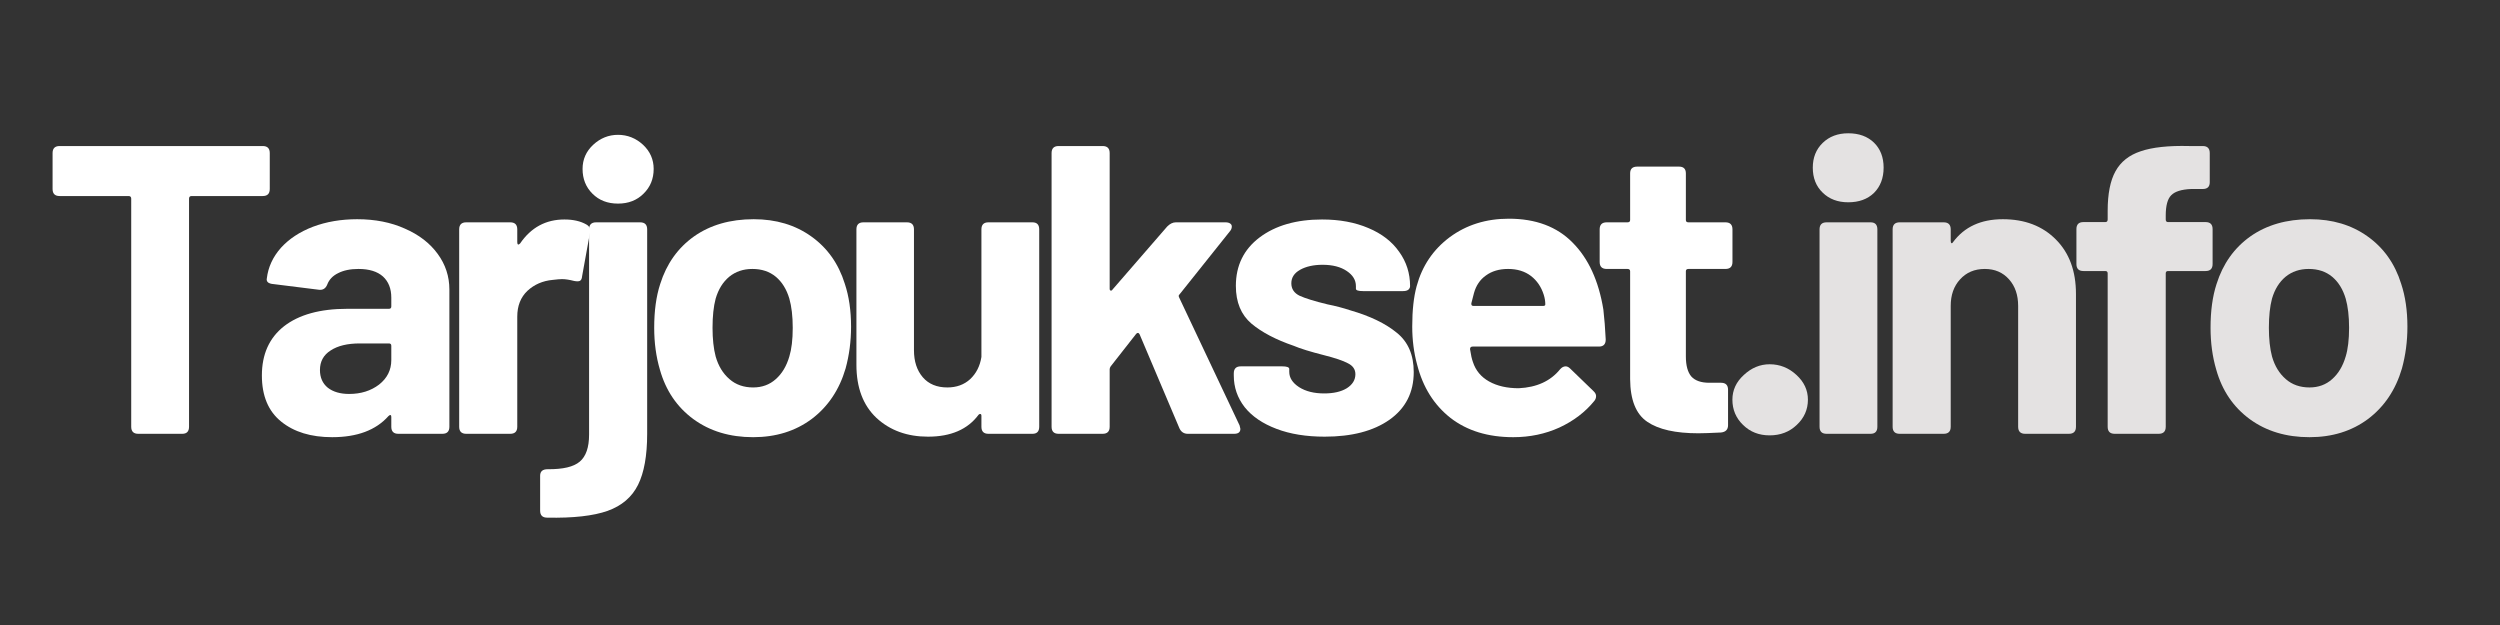 <?xml version="1.0" encoding="UTF-8"?><svg xmlns="http://www.w3.org/2000/svg" xmlns:xlink="http://www.w3.org/1999/xlink" contentScriptType="text/ecmascript" width="150pt" zoomAndPan="magnify" contentStyleType="text/css" viewBox="0 0 150 37.5" height="37.5pt" preserveAspectRatio="xMidYMid meet" version="1.2"><rect x="0" y="0" width="150" height="37.5" fill="#333333" stroke="none"/><defs><g/></defs><g xml:id="surface1" id="surface1"><g style="fill:rgb(100%,100%,100%);fill-opacity:1;"><g transform="translate(2.467, 26.028)"><path style="stroke:none;" d="M 13.297 -17.266 C 13.578 -17.266 13.719 -17.125 13.719 -16.844 L 13.719 -14.688 C 13.719 -14.406 13.578 -14.266 13.297 -14.266 L 9.031 -14.266 C 8.926 -14.266 8.875 -14.211 8.875 -14.109 L 8.875 -0.422 C 8.875 -0.141 8.738 0 8.469 0 L 5.828 0 C 5.547 0 5.406 -0.141 5.406 -0.422 L 5.406 -14.109 C 5.406 -14.211 5.352 -14.266 5.25 -14.266 L 1.109 -14.266 C 0.828 -14.266 0.688 -14.406 0.688 -14.688 L 0.688 -16.844 C 0.688 -17.125 0.828 -17.266 1.109 -17.266 Z M 13.297 -17.266 "/></g></g><g style="fill:rgb(100%,100%,100%);fill-opacity:1;"><g transform="translate(15.072, 26.028)"><path style="stroke:none;" d="M 6.359 -12.875 C 7.43 -12.875 8.383 -12.688 9.219 -12.312 C 10.062 -11.945 10.719 -11.441 11.188 -10.797 C 11.656 -10.16 11.891 -9.445 11.891 -8.656 L 11.891 -0.422 C 11.891 -0.141 11.75 0 11.469 0 L 8.828 0 C 8.547 0 8.406 -0.141 8.406 -0.422 L 8.406 -1.016 C 8.406 -1.078 8.391 -1.113 8.359 -1.125 C 8.328 -1.133 8.285 -1.113 8.234 -1.062 C 7.484 -0.219 6.359 0.203 4.859 0.203 C 3.586 0.203 2.566 -0.109 1.797 -0.734 C 1.023 -1.359 0.641 -2.281 0.641 -3.5 C 0.641 -4.77 1.082 -5.754 1.969 -6.453 C 2.863 -7.148 4.129 -7.5 5.766 -7.5 L 8.266 -7.5 C 8.359 -7.5 8.406 -7.547 8.406 -7.641 L 8.406 -8.172 C 8.406 -8.711 8.238 -9.133 7.906 -9.438 C 7.57 -9.738 7.082 -9.891 6.438 -9.891 C 5.945 -9.891 5.539 -9.805 5.219 -9.641 C 4.895 -9.484 4.676 -9.254 4.562 -8.953 C 4.469 -8.723 4.305 -8.617 4.078 -8.641 L 1.328 -8.984 C 1.203 -8.992 1.098 -9.023 1.016 -9.078 C 0.941 -9.141 0.914 -9.223 0.938 -9.328 C 1.02 -10.004 1.301 -10.613 1.781 -11.156 C 2.27 -11.695 2.91 -12.117 3.703 -12.422 C 4.504 -12.723 5.391 -12.875 6.359 -12.875 Z M 5.875 -2.391 C 6.582 -2.391 7.18 -2.578 7.672 -2.953 C 8.16 -3.336 8.406 -3.828 8.406 -4.422 L 8.406 -5.281 C 8.406 -5.375 8.359 -5.422 8.266 -5.422 L 6.516 -5.422 C 5.773 -5.422 5.191 -5.281 4.766 -5 C 4.336 -4.727 4.125 -4.336 4.125 -3.828 C 4.125 -3.379 4.281 -3.023 4.594 -2.766 C 4.914 -2.516 5.344 -2.391 5.875 -2.391 Z M 5.875 -2.391 "/></g></g><g style="fill:rgb(100%,100%,100%);fill-opacity:1;"><g transform="translate(26.27, 26.028)"><path style="stroke:none;" d="M 7.594 -12.859 C 8.125 -12.859 8.562 -12.758 8.906 -12.562 C 9.102 -12.457 9.176 -12.285 9.125 -12.047 L 8.656 -9.453 C 8.645 -9.305 8.598 -9.211 8.516 -9.172 C 8.441 -9.141 8.328 -9.141 8.172 -9.172 C 7.898 -9.242 7.66 -9.281 7.453 -9.281 C 7.336 -9.281 7.148 -9.266 6.891 -9.234 C 6.297 -9.18 5.789 -8.961 5.375 -8.578 C 4.969 -8.191 4.766 -7.676 4.766 -7.031 L 4.766 -0.422 C 4.766 -0.141 4.625 0 4.344 0 L 1.703 0 C 1.422 0 1.281 -0.141 1.281 -0.422 L 1.281 -12.266 C 1.281 -12.547 1.422 -12.688 1.703 -12.688 L 4.344 -12.688 C 4.625 -12.688 4.766 -12.547 4.766 -12.266 L 4.766 -11.5 C 4.766 -11.426 4.781 -11.379 4.812 -11.359 C 4.844 -11.348 4.883 -11.367 4.938 -11.422 C 5.594 -12.379 6.477 -12.859 7.594 -12.859 Z M 7.594 -12.859 "/></g></g><g style="fill:rgb(100%,100%,100%);fill-opacity:1;"><g transform="translate(33.892, 26.028)"><path style="stroke:none;" d="M 3.188 -13.812 C 2.562 -13.812 2.051 -14.008 1.656 -14.406 C 1.258 -14.801 1.062 -15.297 1.062 -15.891 C 1.062 -16.461 1.273 -16.945 1.703 -17.344 C 2.129 -17.738 2.625 -17.938 3.188 -17.938 C 3.758 -17.938 4.258 -17.738 4.688 -17.344 C 5.113 -16.945 5.328 -16.461 5.328 -15.891 C 5.328 -15.297 5.125 -14.801 4.719 -14.406 C 4.32 -14.008 3.812 -13.812 3.188 -13.812 Z M -1.062 5.031 C -1.344 5.031 -1.484 4.891 -1.484 4.609 L -1.484 2.516 C -1.484 2.254 -1.332 2.125 -1.031 2.125 C -0.113 2.133 0.523 1.984 0.891 1.672 C 1.266 1.359 1.453 0.816 1.453 0.047 L 1.453 -12.266 C 1.453 -12.547 1.594 -12.688 1.875 -12.688 L 4.516 -12.688 C 4.797 -12.688 4.938 -12.547 4.938 -12.266 L 4.938 0 C 4.938 1.312 4.754 2.332 4.391 3.062 C 4.023 3.801 3.414 4.32 2.562 4.625 C 1.707 4.926 0.5 5.062 -1.062 5.031 Z M -1.062 5.031 "/></g></g><g style="fill:rgb(100%,100%,100%);fill-opacity:1;"><g transform="translate(38.283, 26.028)"><path style="stroke:none;" d="M 6.906 0.203 C 5.508 0.203 4.316 -0.156 3.328 -0.875 C 2.336 -1.602 1.664 -2.594 1.312 -3.844 C 1.082 -4.625 0.969 -5.461 0.969 -6.359 C 0.969 -7.367 1.086 -8.242 1.328 -8.984 C 1.711 -10.203 2.391 -11.156 3.359 -11.844 C 4.336 -12.531 5.531 -12.875 6.938 -12.875 C 8.281 -12.875 9.43 -12.531 10.391 -11.844 C 11.359 -11.156 12.031 -10.207 12.406 -9 C 12.656 -8.25 12.781 -7.391 12.781 -6.422 C 12.781 -5.555 12.672 -4.723 12.453 -3.922 C 12.078 -2.641 11.398 -1.629 10.422 -0.891 C 9.441 -0.16 8.27 0.203 6.906 0.203 Z M 6.906 -2.781 C 7.438 -2.781 7.891 -2.945 8.266 -3.281 C 8.641 -3.613 8.91 -4.066 9.078 -4.641 C 9.211 -5.078 9.281 -5.648 9.281 -6.359 C 9.281 -7.055 9.211 -7.641 9.078 -8.109 C 8.91 -8.672 8.641 -9.109 8.266 -9.422 C 7.891 -9.734 7.422 -9.891 6.859 -9.891 C 6.316 -9.891 5.852 -9.734 5.469 -9.422 C 5.094 -9.109 4.82 -8.672 4.656 -8.109 C 4.531 -7.641 4.469 -7.055 4.469 -6.359 C 4.469 -5.691 4.531 -5.117 4.656 -4.641 C 4.82 -4.066 5.098 -3.613 5.484 -3.281 C 5.867 -2.945 6.344 -2.781 6.906 -2.781 Z M 6.906 -2.781 "/></g></g><g style="fill:rgb(100%,100%,100%);fill-opacity:1;"><g transform="translate(50.197, 26.028)"><path style="stroke:none;" d="M 8.688 -12.266 C 8.688 -12.547 8.828 -12.688 9.109 -12.688 L 11.75 -12.688 C 12.02 -12.688 12.156 -12.547 12.156 -12.266 L 12.156 -0.422 C 12.156 -0.141 12.02 0 11.75 0 L 9.109 0 C 8.828 0 8.688 -0.141 8.688 -0.422 L 8.688 -1.078 C 8.688 -1.148 8.664 -1.188 8.625 -1.188 C 8.582 -1.195 8.547 -1.18 8.516 -1.141 C 7.867 -0.266 6.859 0.172 5.484 0.172 C 4.234 0.172 3.203 -0.203 2.391 -0.953 C 1.586 -1.711 1.188 -2.773 1.188 -4.141 L 1.188 -12.266 C 1.188 -12.547 1.328 -12.688 1.609 -12.688 L 4.219 -12.688 C 4.5 -12.688 4.641 -12.547 4.641 -12.266 L 4.641 -5.016 C 4.641 -4.348 4.816 -3.805 5.172 -3.391 C 5.523 -2.984 6.016 -2.781 6.641 -2.781 C 7.191 -2.781 7.648 -2.945 8.016 -3.281 C 8.379 -3.625 8.602 -4.066 8.688 -4.609 Z M 8.688 -12.266 "/></g></g><g style="fill:rgb(100%,100%,100%);fill-opacity:1;"><g transform="translate(61.814, 26.028)"><path style="stroke:none;" d="M 1.703 0 C 1.422 0 1.281 -0.141 1.281 -0.422 L 1.281 -16.844 C 1.281 -17.125 1.422 -17.266 1.703 -17.266 L 4.344 -17.266 C 4.625 -17.266 4.766 -17.125 4.766 -16.844 L 4.766 -8.703 C 4.766 -8.641 4.785 -8.602 4.828 -8.594 C 4.867 -8.582 4.906 -8.602 4.938 -8.656 L 8.219 -12.438 C 8.383 -12.602 8.555 -12.688 8.734 -12.688 L 11.719 -12.688 C 11.832 -12.688 11.922 -12.664 11.984 -12.625 C 12.055 -12.582 12.094 -12.52 12.094 -12.438 C 12.094 -12.332 12.055 -12.238 11.984 -12.156 L 8.953 -8.359 C 8.898 -8.316 8.895 -8.254 8.938 -8.172 L 12.562 -0.5 L 12.609 -0.297 C 12.609 -0.098 12.484 0 12.234 0 L 9.453 0 C 9.223 0 9.055 -0.109 8.953 -0.328 L 6.562 -5.969 C 6.508 -6.07 6.441 -6.082 6.359 -6 L 4.828 -4.047 C 4.785 -3.984 4.766 -3.926 4.766 -3.875 L 4.766 -0.422 C 4.766 -0.141 4.625 0 4.344 0 Z M 1.703 0 "/></g></g><g style="fill:rgb(100%,100%,100%);fill-opacity:1;"><g transform="translate(73.136, 26.028)"><path style="stroke:none;" d="M 6.344 0.172 C 5.238 0.172 4.273 0.016 3.453 -0.297 C 2.629 -0.609 1.992 -1.039 1.547 -1.594 C 1.109 -2.156 0.891 -2.789 0.891 -3.5 L 0.891 -3.625 C 0.891 -3.906 1.031 -4.047 1.312 -4.047 L 3.797 -4.047 C 4.078 -4.047 4.219 -3.992 4.219 -3.891 L 4.219 -3.719 C 4.219 -3.363 4.414 -3.055 4.812 -2.797 C 5.207 -2.547 5.707 -2.422 6.312 -2.422 C 6.875 -2.422 7.328 -2.523 7.672 -2.734 C 8.016 -2.953 8.188 -3.234 8.188 -3.578 C 8.188 -3.867 8.035 -4.086 7.734 -4.234 C 7.441 -4.391 6.961 -4.551 6.297 -4.719 C 5.484 -4.926 4.879 -5.113 4.484 -5.281 C 3.422 -5.645 2.578 -6.086 1.953 -6.609 C 1.328 -7.141 1.016 -7.895 1.016 -8.875 C 1.016 -10.094 1.488 -11.062 2.438 -11.781 C 3.395 -12.5 4.645 -12.859 6.188 -12.859 C 7.238 -12.859 8.164 -12.688 8.969 -12.344 C 9.77 -12.008 10.383 -11.535 10.812 -10.922 C 11.25 -10.316 11.469 -9.629 11.469 -8.859 C 11.469 -8.773 11.43 -8.703 11.359 -8.641 C 11.285 -8.586 11.18 -8.562 11.047 -8.562 L 8.641 -8.562 C 8.359 -8.562 8.219 -8.609 8.219 -8.703 L 8.219 -8.859 C 8.219 -9.223 8.035 -9.523 7.672 -9.766 C 7.305 -10.016 6.82 -10.141 6.219 -10.141 C 5.676 -10.141 5.227 -10.039 4.875 -9.844 C 4.52 -9.645 4.344 -9.375 4.344 -9.031 C 4.344 -8.695 4.508 -8.445 4.844 -8.281 C 5.188 -8.125 5.742 -7.953 6.516 -7.766 C 6.992 -7.672 7.453 -7.551 7.891 -7.406 C 9.078 -7.062 10.004 -6.613 10.672 -6.062 C 11.348 -5.52 11.688 -4.734 11.688 -3.703 C 11.688 -2.484 11.203 -1.531 10.234 -0.844 C 9.266 -0.164 7.969 0.172 6.344 0.172 Z M 6.344 0.172 "/></g></g><g style="fill:rgb(100%,100%,100%);fill-opacity:1;"><g transform="translate(83.718, 26.028)"><path style="stroke:none;" d="M 7.406 -2.734 C 8.488 -2.785 9.316 -3.164 9.891 -3.875 C 9.992 -3.988 10.102 -4.047 10.219 -4.047 C 10.312 -4.047 10.398 -4.004 10.484 -3.922 L 11.891 -2.562 C 11.992 -2.469 12.047 -2.367 12.047 -2.266 C 12.047 -2.148 12.008 -2.051 11.938 -1.969 C 11.395 -1.301 10.695 -0.77 9.844 -0.375 C 9 0.008 8.078 0.203 7.078 0.203 C 5.566 0.203 4.312 -0.18 3.312 -0.953 C 2.32 -1.734 1.656 -2.797 1.312 -4.141 C 1.113 -4.867 1.016 -5.633 1.016 -6.438 C 1.016 -7.395 1.102 -8.203 1.281 -8.859 C 1.613 -10.078 2.273 -11.055 3.266 -11.797 C 4.266 -12.535 5.445 -12.906 6.812 -12.906 C 8.426 -12.906 9.703 -12.426 10.641 -11.469 C 11.586 -10.52 12.203 -9.18 12.484 -7.453 C 12.547 -6.91 12.594 -6.312 12.625 -5.656 C 12.625 -5.375 12.488 -5.234 12.219 -5.234 L 4.641 -5.234 C 4.535 -5.234 4.484 -5.18 4.484 -5.078 C 4.535 -4.734 4.594 -4.477 4.656 -4.312 C 4.82 -3.801 5.145 -3.41 5.625 -3.141 C 6.113 -2.867 6.707 -2.734 7.406 -2.734 Z M 6.766 -9.891 C 6.234 -9.891 5.789 -9.758 5.438 -9.5 C 5.082 -9.25 4.844 -8.895 4.719 -8.438 C 4.633 -8.125 4.582 -7.922 4.562 -7.828 C 4.551 -7.723 4.594 -7.672 4.688 -7.672 L 8.875 -7.672 C 8.957 -7.672 9 -7.703 9 -7.766 C 9 -7.953 8.969 -8.145 8.906 -8.344 C 8.758 -8.812 8.504 -9.188 8.141 -9.469 C 7.773 -9.75 7.316 -9.891 6.766 -9.891 Z M 6.766 -9.891 "/></g></g><g style="fill:rgb(100%,100%,100%);fill-opacity:1;"><g transform="translate(95.386, 26.028)"><path style="stroke:none;" d="M 8.562 -10.312 C 8.562 -10.031 8.422 -9.891 8.141 -9.891 L 5.922 -9.891 C 5.816 -9.891 5.766 -9.844 5.766 -9.75 L 5.766 -4.641 C 5.766 -4.098 5.875 -3.695 6.094 -3.438 C 6.32 -3.188 6.68 -3.062 7.172 -3.062 L 7.875 -3.062 C 8.156 -3.062 8.297 -2.922 8.297 -2.641 L 8.297 -0.516 C 8.297 -0.254 8.156 -0.109 7.875 -0.078 C 7.25 -0.047 6.797 -0.031 6.516 -0.031 C 5.148 -0.031 4.129 -0.258 3.453 -0.719 C 2.773 -1.176 2.43 -2.031 2.422 -3.281 L 2.422 -9.75 C 2.422 -9.844 2.367 -9.891 2.266 -9.891 L 1.016 -9.891 C 0.734 -9.891 0.594 -10.031 0.594 -10.312 L 0.594 -12.266 C 0.594 -12.547 0.734 -12.688 1.016 -12.688 L 2.266 -12.688 C 2.367 -12.688 2.422 -12.734 2.422 -12.828 L 2.422 -15.625 C 2.422 -15.895 2.562 -16.031 2.844 -16.031 L 5.359 -16.031 C 5.629 -16.031 5.766 -15.895 5.766 -15.625 L 5.766 -12.828 C 5.766 -12.734 5.816 -12.688 5.922 -12.688 L 8.141 -12.688 C 8.422 -12.688 8.562 -12.547 8.562 -12.266 Z M 8.562 -10.312 "/></g></g><g style="fill:rgb(89.409%,88.629%,88.629%);fill-opacity:1;"><g transform="translate(102.928, 26.028)"><path style="stroke:none;" d="M 3.25 0.094 C 2.613 0.094 2.082 -0.113 1.656 -0.531 C 1.227 -0.945 1.016 -1.453 1.016 -2.047 C 1.016 -2.617 1.242 -3.113 1.703 -3.531 C 2.16 -3.957 2.676 -4.172 3.25 -4.172 C 3.863 -4.172 4.398 -3.957 4.859 -3.531 C 5.316 -3.113 5.547 -2.617 5.547 -2.047 C 5.547 -1.453 5.32 -0.945 4.875 -0.531 C 4.438 -0.113 3.895 0.094 3.25 0.094 Z M 3.25 0.094 "/></g></g><g style="fill:rgb(89.409%,88.629%,88.629%);fill-opacity:1;"><g transform="translate(107.689, 26.028)"><path style="stroke:none;" d="M 3.203 -13.891 C 2.578 -13.891 2.066 -14.082 1.672 -14.469 C 1.273 -14.852 1.078 -15.352 1.078 -15.969 C 1.078 -16.57 1.273 -17.066 1.672 -17.453 C 2.066 -17.836 2.578 -18.031 3.203 -18.031 C 3.848 -18.031 4.363 -17.844 4.75 -17.469 C 5.133 -17.094 5.328 -16.594 5.328 -15.969 C 5.328 -15.344 5.133 -14.836 4.75 -14.453 C 4.363 -14.078 3.848 -13.891 3.203 -13.891 Z M 1.906 0 C 1.625 0 1.484 -0.141 1.484 -0.422 L 1.484 -12.266 C 1.484 -12.547 1.625 -12.688 1.906 -12.688 L 4.547 -12.688 C 4.816 -12.688 4.953 -12.547 4.953 -12.266 L 4.953 -0.422 C 4.953 -0.141 4.816 0 4.547 0 Z M 1.906 0 "/></g></g><g style="fill:rgb(89.409%,88.629%,88.629%);fill-opacity:1;"><g transform="translate(112.277, 26.028)"><path style="stroke:none;" d="M 7.891 -12.875 C 9.211 -12.875 10.273 -12.469 11.078 -11.656 C 11.879 -10.852 12.281 -9.766 12.281 -8.391 L 12.281 -0.422 C 12.281 -0.141 12.141 0 11.859 0 L 9.234 0 C 8.953 0 8.812 -0.141 8.812 -0.422 L 8.812 -7.672 C 8.812 -8.328 8.629 -8.859 8.266 -9.266 C 7.898 -9.68 7.414 -9.891 6.812 -9.891 C 6.195 -9.891 5.703 -9.68 5.328 -9.266 C 4.953 -8.859 4.766 -8.328 4.766 -7.672 L 4.766 -0.422 C 4.766 -0.141 4.625 0 4.344 0 L 1.703 0 C 1.422 0 1.281 -0.141 1.281 -0.422 L 1.281 -12.266 C 1.281 -12.547 1.422 -12.688 1.703 -12.688 L 4.344 -12.688 C 4.625 -12.688 4.766 -12.547 4.766 -12.266 L 4.766 -11.578 C 4.766 -11.504 4.781 -11.457 4.812 -11.438 C 4.844 -11.426 4.875 -11.445 4.906 -11.5 C 5.582 -12.414 6.578 -12.875 7.891 -12.875 Z M 7.891 -12.875 "/></g></g><g style="fill:rgb(89.409%,88.629%,88.629%);fill-opacity:1;"><g transform="translate(123.944, 26.028)"><path style="stroke:none;" d="M 8.391 -12.703 C 8.672 -12.703 8.812 -12.562 8.812 -12.281 L 8.812 -10.188 C 8.812 -9.906 8.672 -9.766 8.391 -9.766 L 6.141 -9.766 C 6.047 -9.766 6 -9.719 6 -9.625 L 6 -0.422 C 6 -0.141 5.859 0 5.578 0 L 2.938 0 C 2.656 0 2.516 -0.141 2.516 -0.422 L 2.516 -9.625 C 2.516 -9.719 2.469 -9.766 2.375 -9.766 L 1.062 -9.766 C 0.781 -9.766 0.641 -9.906 0.641 -10.188 L 0.641 -12.281 C 0.641 -12.562 0.781 -12.703 1.062 -12.703 L 2.375 -12.703 C 2.469 -12.703 2.516 -12.754 2.516 -12.859 L 2.516 -13.375 C 2.516 -14.395 2.672 -15.188 2.984 -15.75 C 3.297 -16.32 3.801 -16.723 4.5 -16.953 C 5.195 -17.191 6.164 -17.297 7.406 -17.266 L 8.219 -17.266 C 8.5 -17.266 8.641 -17.125 8.641 -16.844 L 8.641 -15.094 C 8.641 -14.82 8.5 -14.688 8.219 -14.688 L 7.531 -14.688 C 6.945 -14.664 6.547 -14.539 6.328 -14.312 C 6.109 -14.094 6 -13.688 6 -13.094 L 6 -12.859 C 6 -12.754 6.047 -12.703 6.141 -12.703 Z M 8.391 -12.703 "/></g></g><g style="fill:rgb(89.409%,88.629%,88.629%);fill-opacity:1;"><g transform="translate(131.664, 26.028)"><path style="stroke:none;" d="M 6.906 0.203 C 5.508 0.203 4.316 -0.156 3.328 -0.875 C 2.336 -1.602 1.664 -2.594 1.312 -3.844 C 1.082 -4.625 0.969 -5.461 0.969 -6.359 C 0.969 -7.367 1.086 -8.242 1.328 -8.984 C 1.711 -10.203 2.391 -11.156 3.359 -11.844 C 4.336 -12.531 5.531 -12.875 6.938 -12.875 C 8.281 -12.875 9.43 -12.531 10.391 -11.844 C 11.359 -11.156 12.031 -10.207 12.406 -9 C 12.656 -8.25 12.781 -7.391 12.781 -6.422 C 12.781 -5.555 12.672 -4.723 12.453 -3.922 C 12.078 -2.641 11.398 -1.629 10.422 -0.891 C 9.441 -0.16 8.27 0.203 6.906 0.203 Z M 6.906 -2.781 C 7.438 -2.781 7.891 -2.945 8.266 -3.281 C 8.641 -3.613 8.91 -4.066 9.078 -4.641 C 9.211 -5.078 9.281 -5.648 9.281 -6.359 C 9.281 -7.055 9.211 -7.641 9.078 -8.109 C 8.91 -8.672 8.641 -9.109 8.266 -9.422 C 7.891 -9.734 7.422 -9.891 6.859 -9.891 C 6.316 -9.891 5.852 -9.734 5.469 -9.422 C 5.094 -9.109 4.82 -8.672 4.656 -8.109 C 4.531 -7.641 4.469 -7.055 4.469 -6.359 C 4.469 -5.691 4.531 -5.117 4.656 -4.641 C 4.82 -4.066 5.098 -3.613 5.484 -3.281 C 5.867 -2.945 6.344 -2.781 6.906 -2.781 Z M 6.906 -2.781 "/></g></g></g></svg>